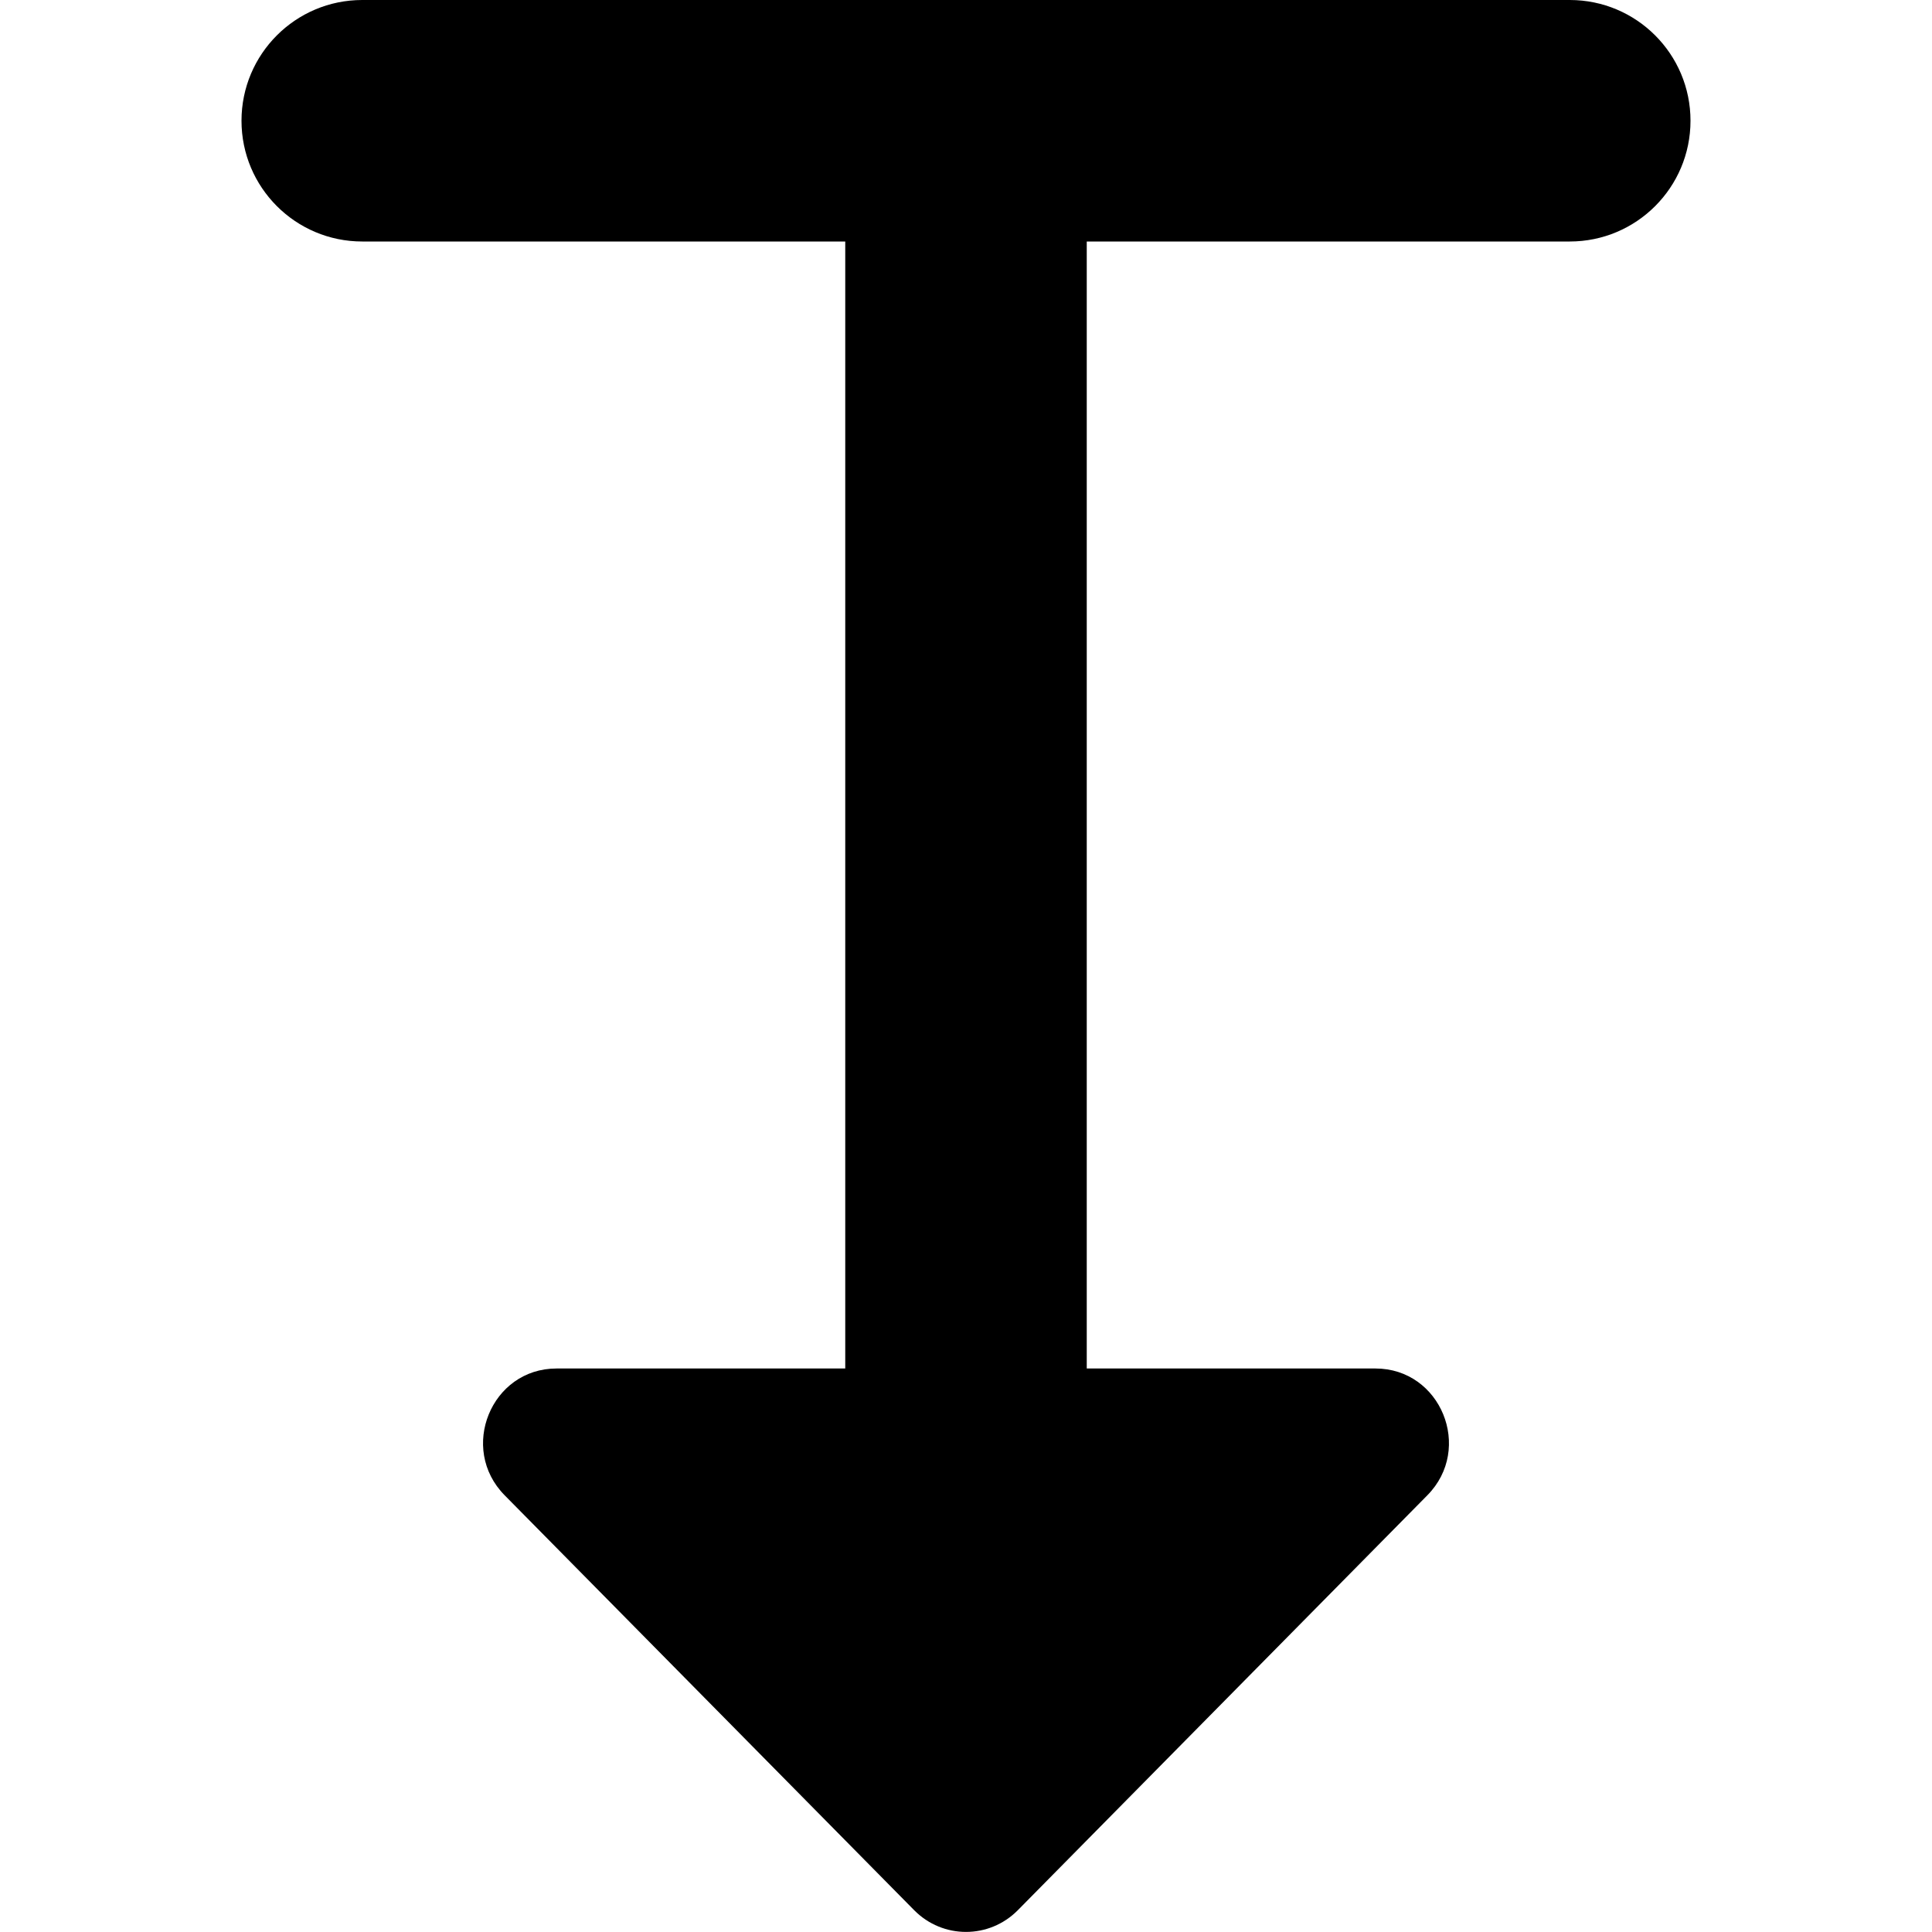 <?xml version="1.0" encoding="UTF-8"?>
<svg xmlns="http://www.w3.org/2000/svg" id="Layer_1" data-name="Layer 1" viewBox="0 0 24 24" width="512" height="512"><path d="M19.5,0H4.5c-.828,0-1.5,.671-1.5,1.5s.672,1.5,1.5,1.5h6v14h-3.587c-.811,0-1.218,.994-.644,1.575l5.087,5.154c.356,.36,.932,.36,1.288,0l5.087-5.154c.574-.581,.167-1.575-.644-1.575h-3.587V3h6c.828,0,1.5-.671,1.5-1.5s-.672-1.5-1.5-1.5Z"/></svg>
